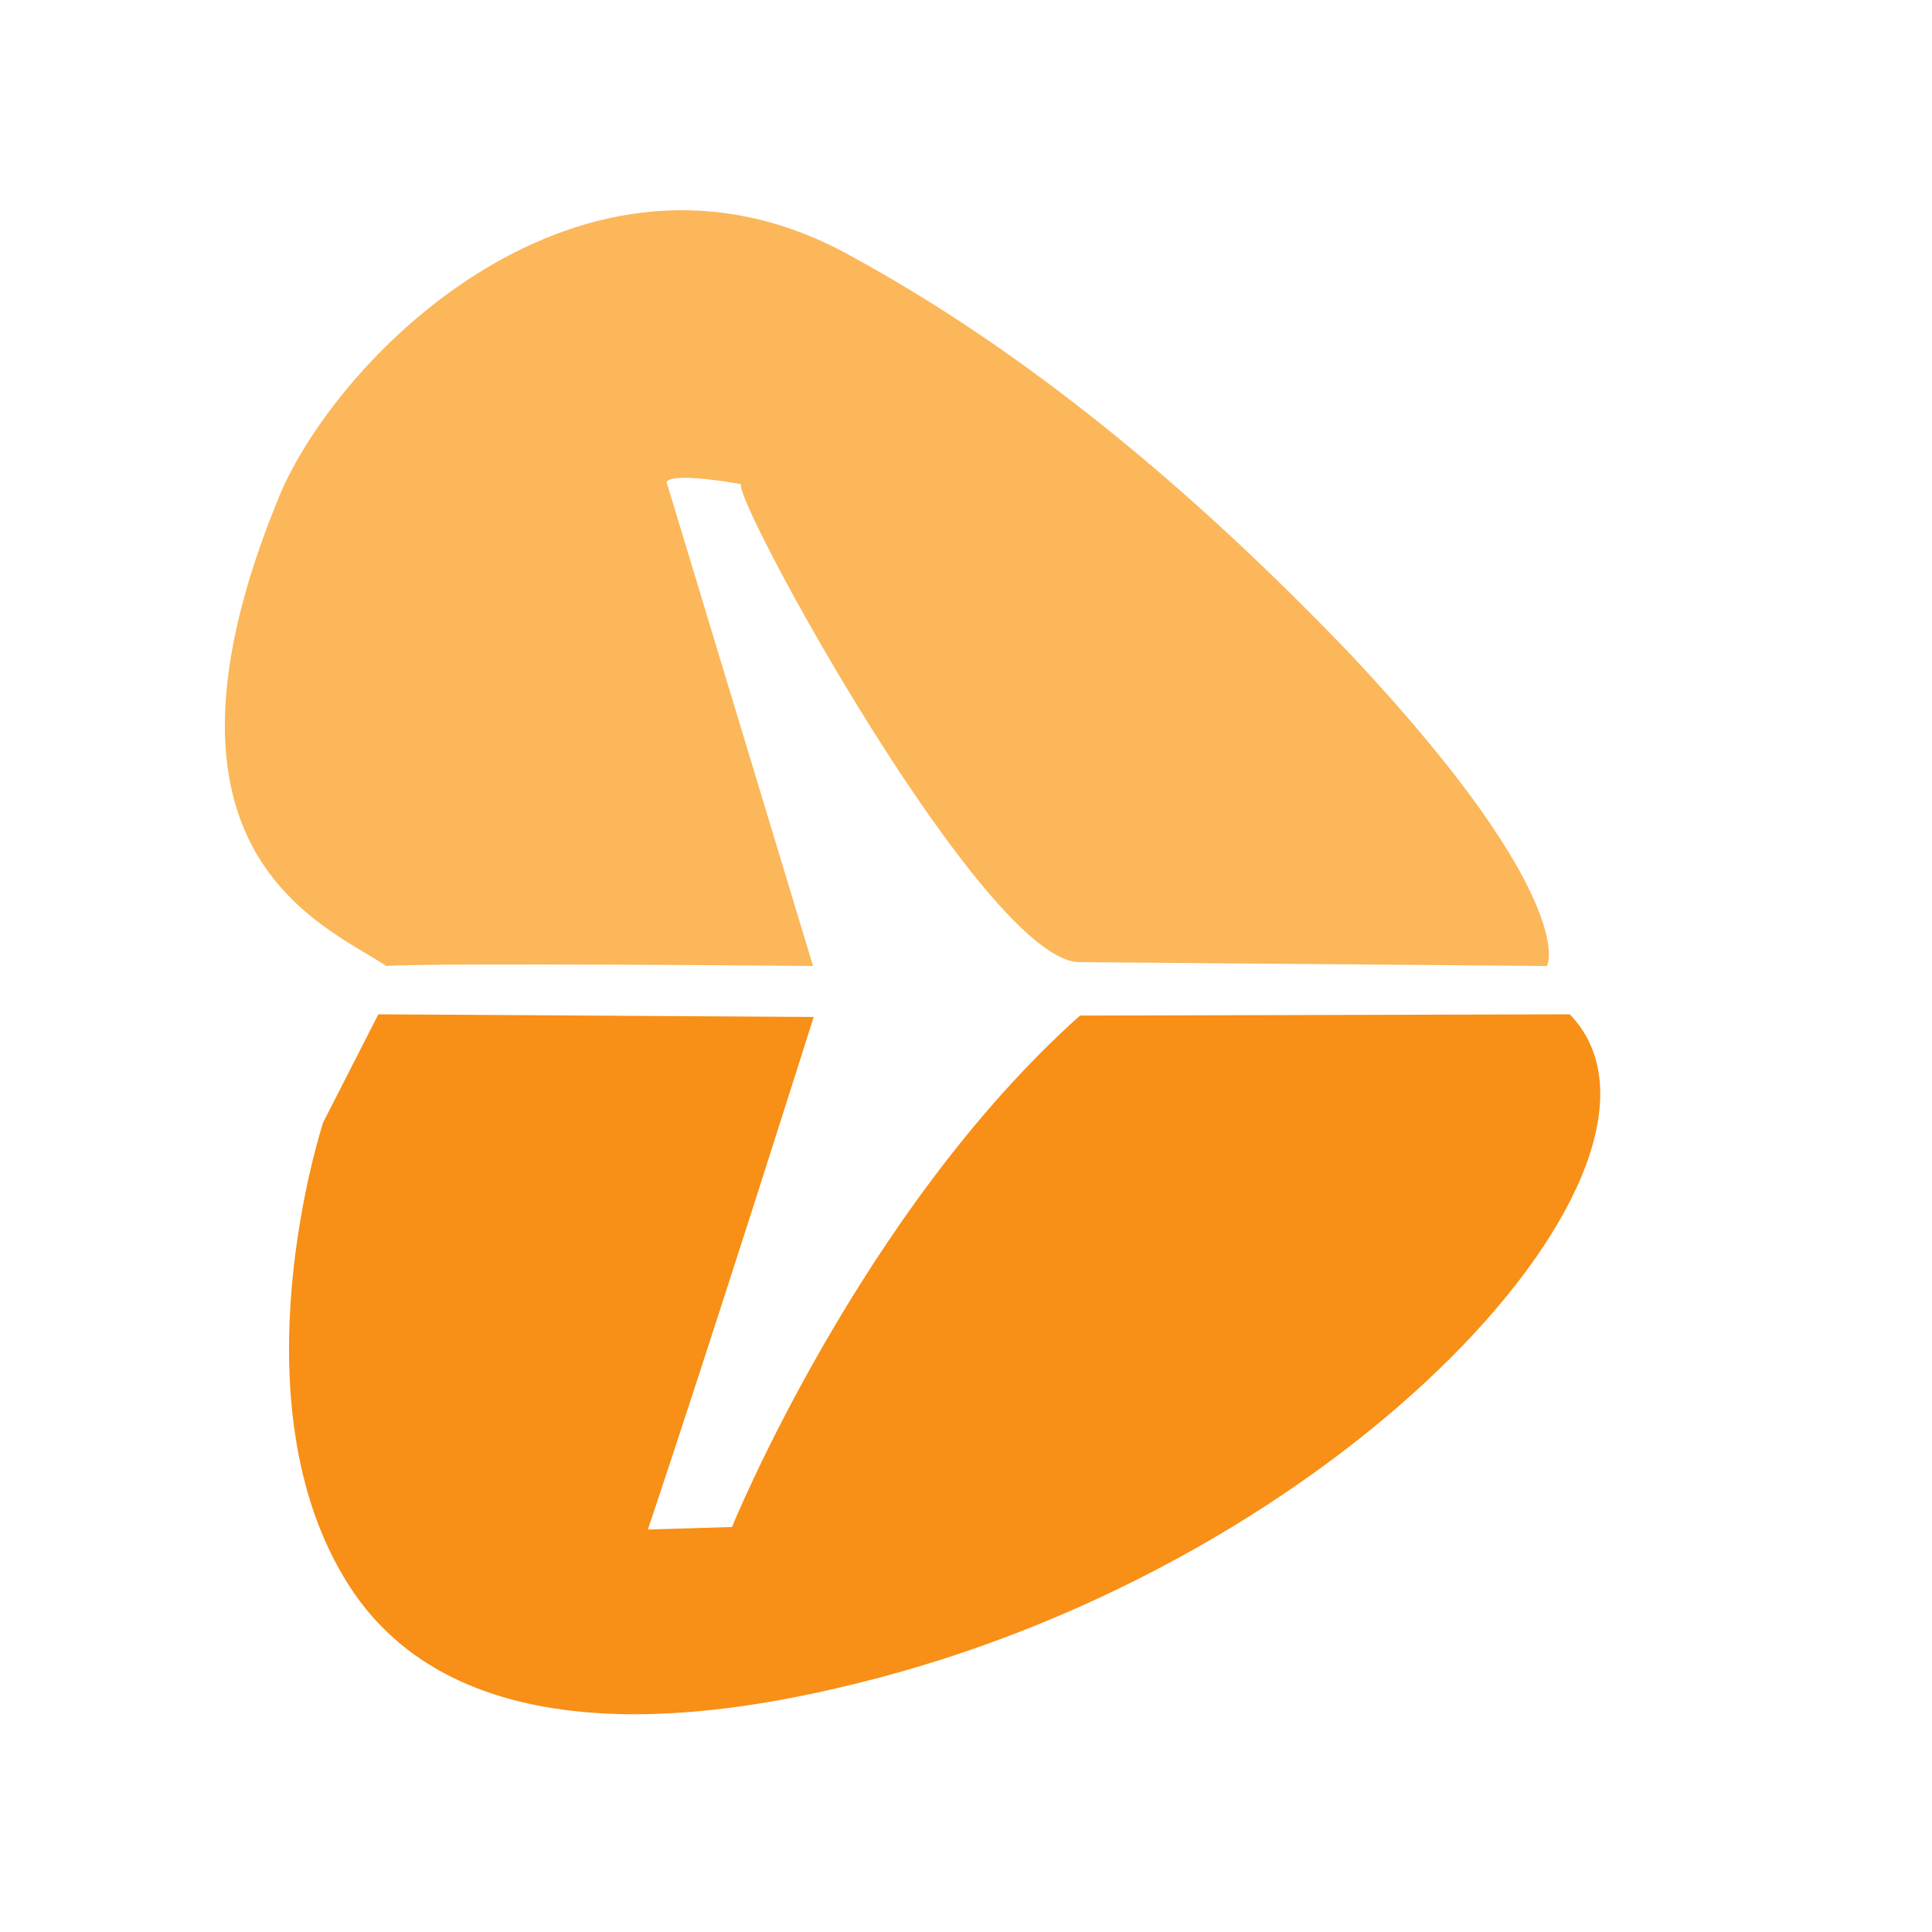 <?xml version="1.0" encoding="utf-8"?>
<svg viewBox="0 0 24 24" fill="none" stroke-width="1.5" stroke="currentColor" xmlns="http://www.w3.org/2000/svg">
  <path d="M 16.793 8.146 C 14.84 6.105 12.757 4.361 10.512 3.148 C 7.227 1.374 4.187 4.42 3.464 6.177 C 1.65 10.59 4.004 11.477 4.8 12 C 5.408 11.957 10.1 12 10.1 12 L 8.28 5.987 C 8.36 5.857 9.205 6.014 9.205 6.014 C 9.106 6.214 12.216 11.905 13.396 11.952 L 19.2 12 C 19.22 12.083 19.699 11.244 16.793 8.146 Z" style="stroke-width: 3px; stroke: rgba(37, 46, 81, 0.85); paint-order: fill; stroke-linejoin: round; stroke-linecap: square; stroke-opacity: 0; fill: rgb(251, 183, 89);"/>
  <path d="M 4.7 12.6 L 10.108 12.633 C 10.108 12.633 8.847 16.624 8.048 19 L 9.093 18.969 C 9.093 18.969 10.687 15.054 13.416 12.616 L 19.5 12.6 C 21.24 14.399 16.766 19.419 10.615 20.919 C 9.147 21.277 5.772 21.94 4.335 19.695 C 2.873 17.411 4.015 13.942 4.015 13.942 L 4.7 12.6 Z" style="stroke-width: 3px; paint-order: fill; stroke-linejoin: round; stroke-linecap: square; fill-rule: nonzero; stroke: none; fill: rgb(248, 143, 22);"/>
</svg>